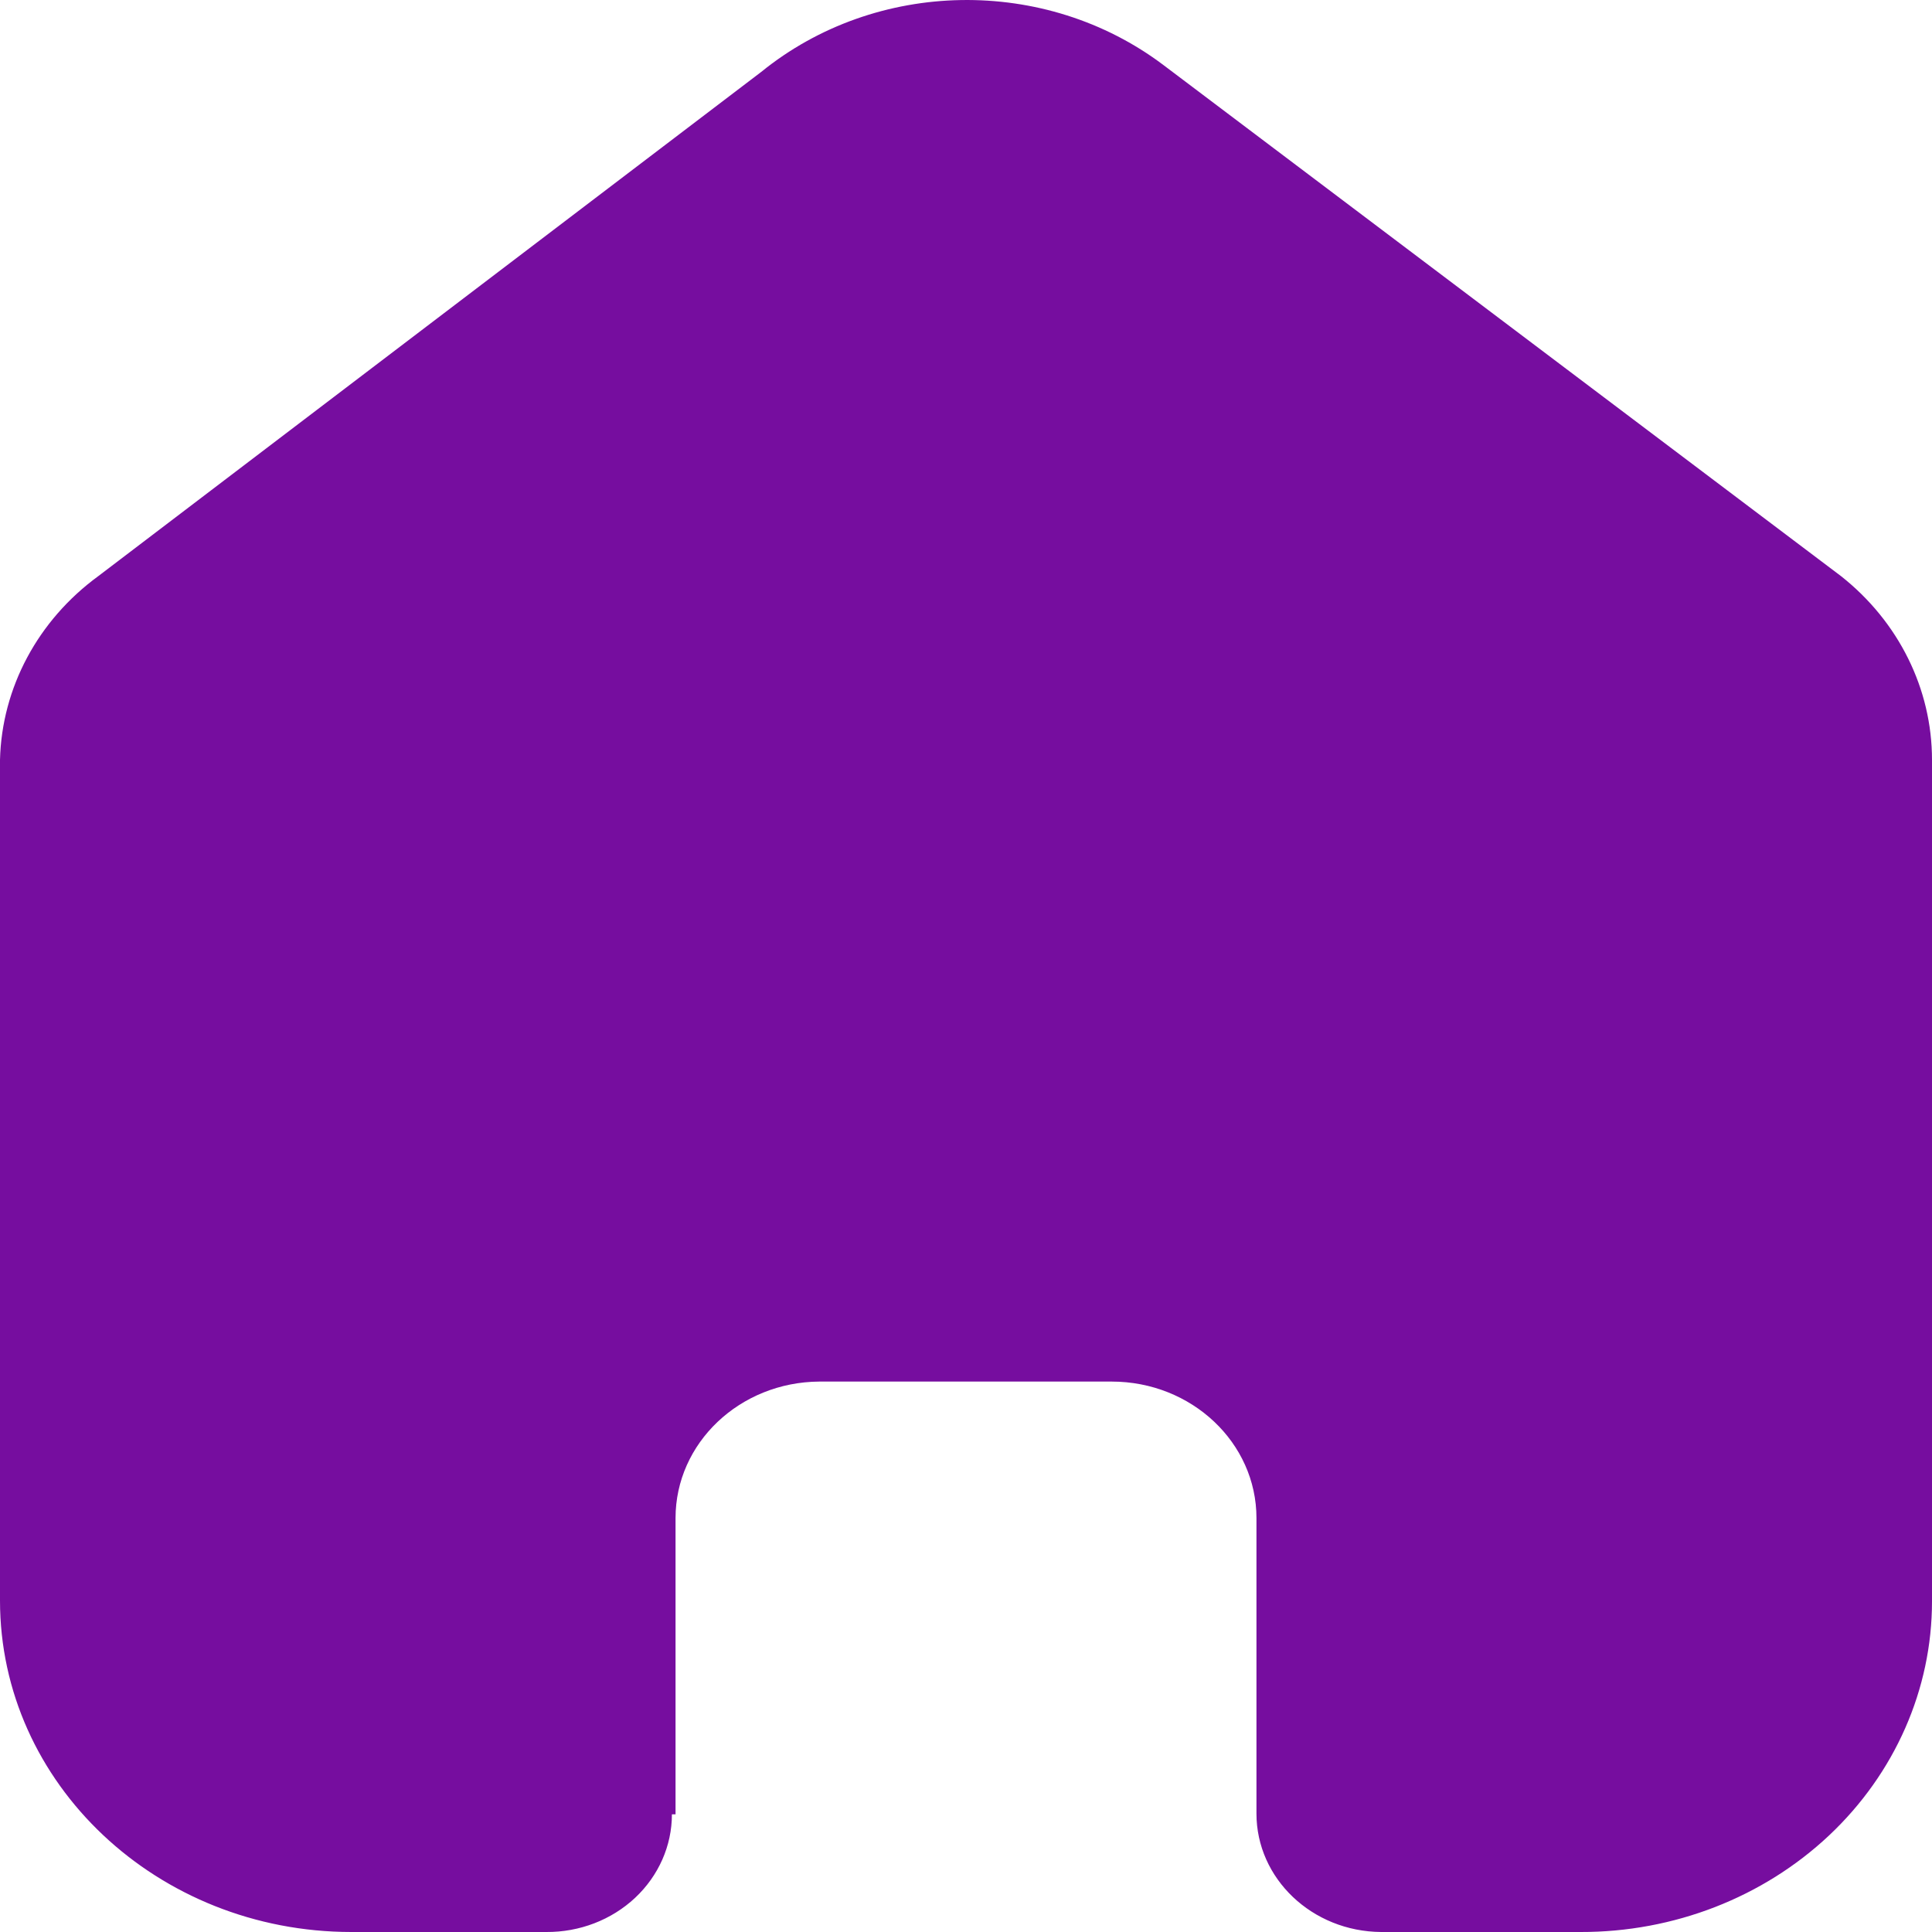 <svg xmlns="http://www.w3.org/2000/svg" fill="none" viewBox="0 0 50 50" height="50" width="50">
<path fill="#760D9F" d="M17.483 46.955V39.288C17.483 37.345 19.146 35.767 21.206 35.755H28.77C30.839 35.755 32.517 37.337 32.517 39.288V46.933C32.516 48.618 33.958 49.988 35.745 50H40.905C43.315 50.006 45.628 49.107 47.335 47.502C49.041 45.897 50 43.717 50 41.444V19.665C50 17.828 49.137 16.087 47.644 14.909L30.113 1.686C27.049 -0.627 22.672 -0.552 19.698 1.863L2.545 14.909C0.981 16.052 0.046 17.799 0 19.665V41.422C0 46.159 4.072 50 9.095 50H14.138C14.998 50.006 15.825 49.688 16.436 49.116C17.046 48.544 17.389 47.767 17.389 46.955H17.483Z"></path>
</svg>
